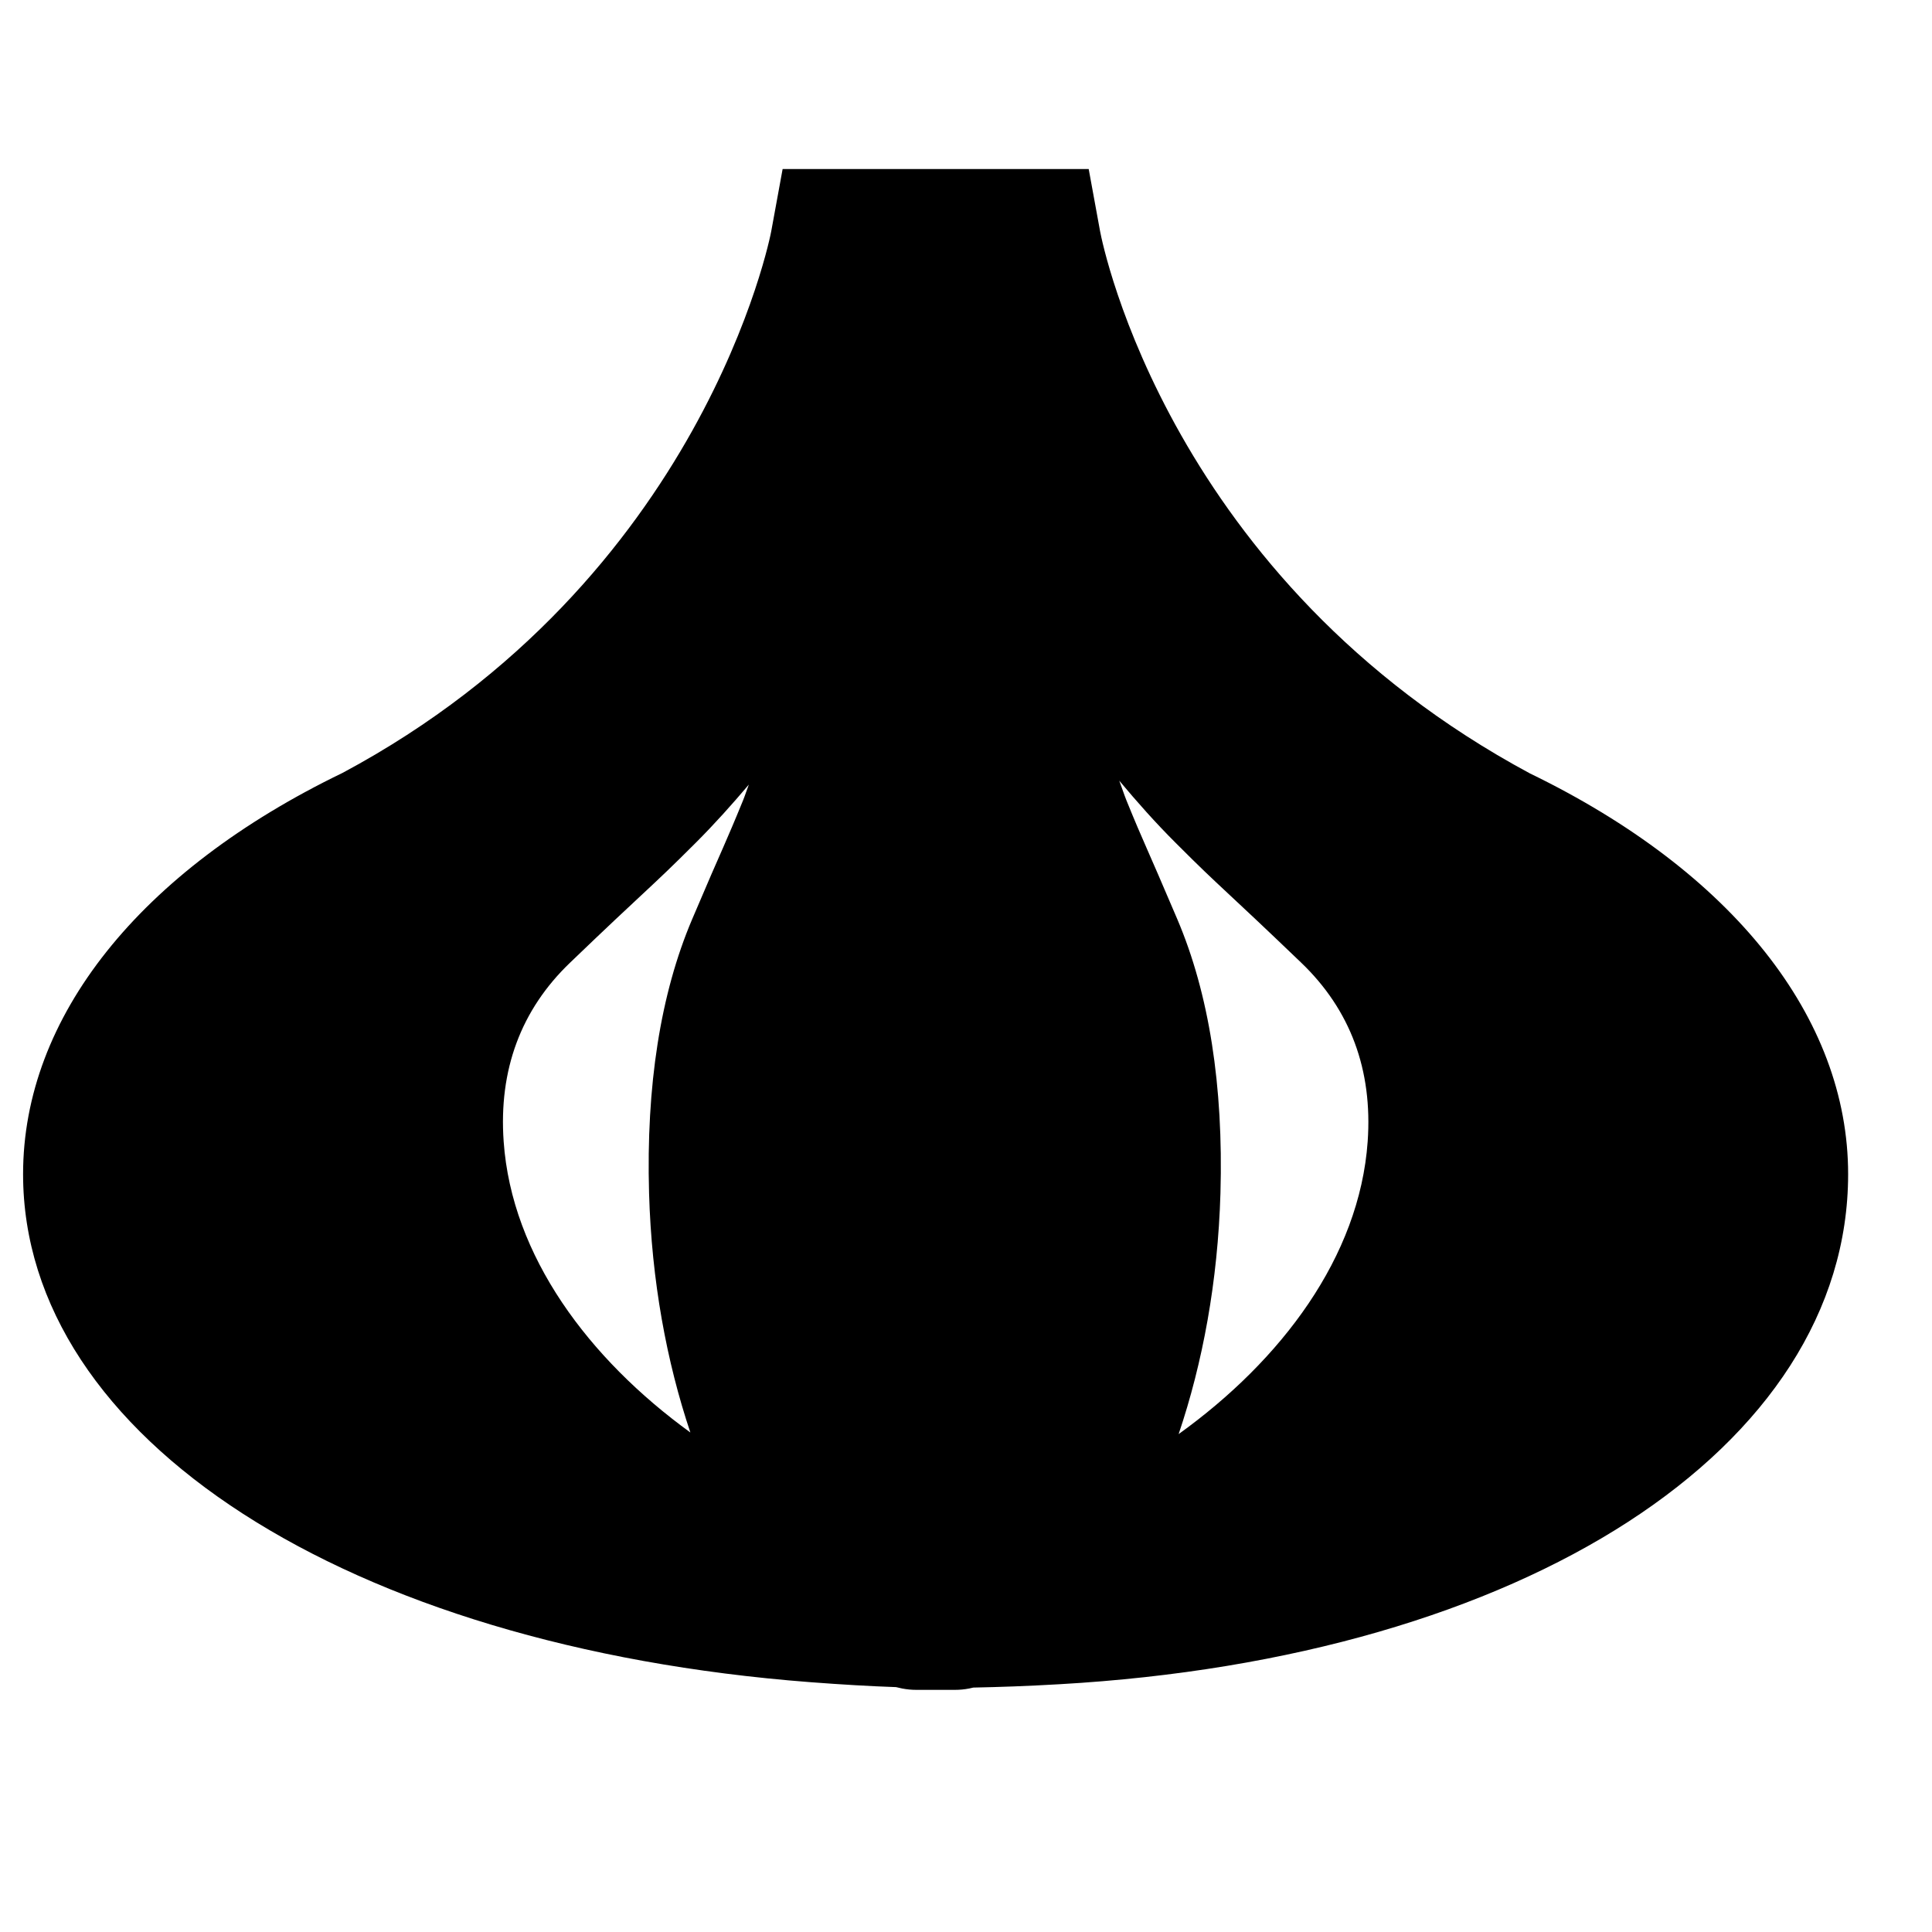 <?xml version="1.0" encoding="UTF-8"?>
<!-- Uploaded to: ICON Repo, www.svgrepo.com, Generator: ICON Repo Mixer Tools -->
<svg fill="#000000" width="800px" height="800px" version="1.1" viewBox="144 144 512 512" xmlns="http://www.w3.org/2000/svg">
 <path d="m456.35 524.05c6.367-18.844 10.398-40.426 11.082-63.863 0.809-28.477-3.043-52.879-11.426-72.57-4.371-10.254-6.57-15.293-8.184-18.961-1.77-4.051-2.777-6.328-5.316-12.574-0.648-1.613-1.25-3.508-1.895-5.199 4.672 5.582 9.551 11.102 14.93 16.465 6.672 6.688 9.273 9.105 13.887 13.418 3.809 3.547 9.027 8.406 19.406 18.359 13.02 12.477 18.945 28.414 17.613 47.379-2.156 30.633-22.953 58.039-50.098 77.547m-161.28-124.93c10.359-9.953 15.598-14.812 19.406-18.359 4.617-4.312 7.215-6.731 13.887-13.398 5.039-5.039 9.672-10.219 14.086-15.438-0.523 1.328-0.988 2.859-1.512 4.129-2.559 6.269-3.566 8.547-5.32 12.598-1.633 3.668-3.828 8.707-8.203 18.984-8.383 19.707-12.211 44.133-11.406 72.566 0.668 23.238 4.656 44.68 10.945 63.422-26.863-19.488-47.34-46.715-49.477-77.105-1.348-18.984 4.574-34.922 17.594-47.398m254.45-50.117c-95.422-51.27-113.28-140-113.98-143.69l-3.023-16.523h-81.113l-3.023 16.523c-0.16 0.926-17.855 92.258-113.58 143.5-53.809 26-84.684 64.75-84.684 106.34 0 69.871 85.789 125.23 208.64 134.64 8.484 0.645 15.738 1.066 22.711 1.309 0.523 0.102 1.066 0.262 1.59 0.363 1.25 0.242 2.519 0.363 3.809 0.363h10.18c1.289 0 2.559-0.121 3.809-0.363 0.344-0.059 0.703-0.18 1.066-0.242 6.934-0.141 14.188-0.383 22.832-0.887 123.09-7.012 209.02-62.613 209.02-135.18 0-41.492-30.691-80.164-84.258-106.16" fill-rule="evenodd"/>
</svg>